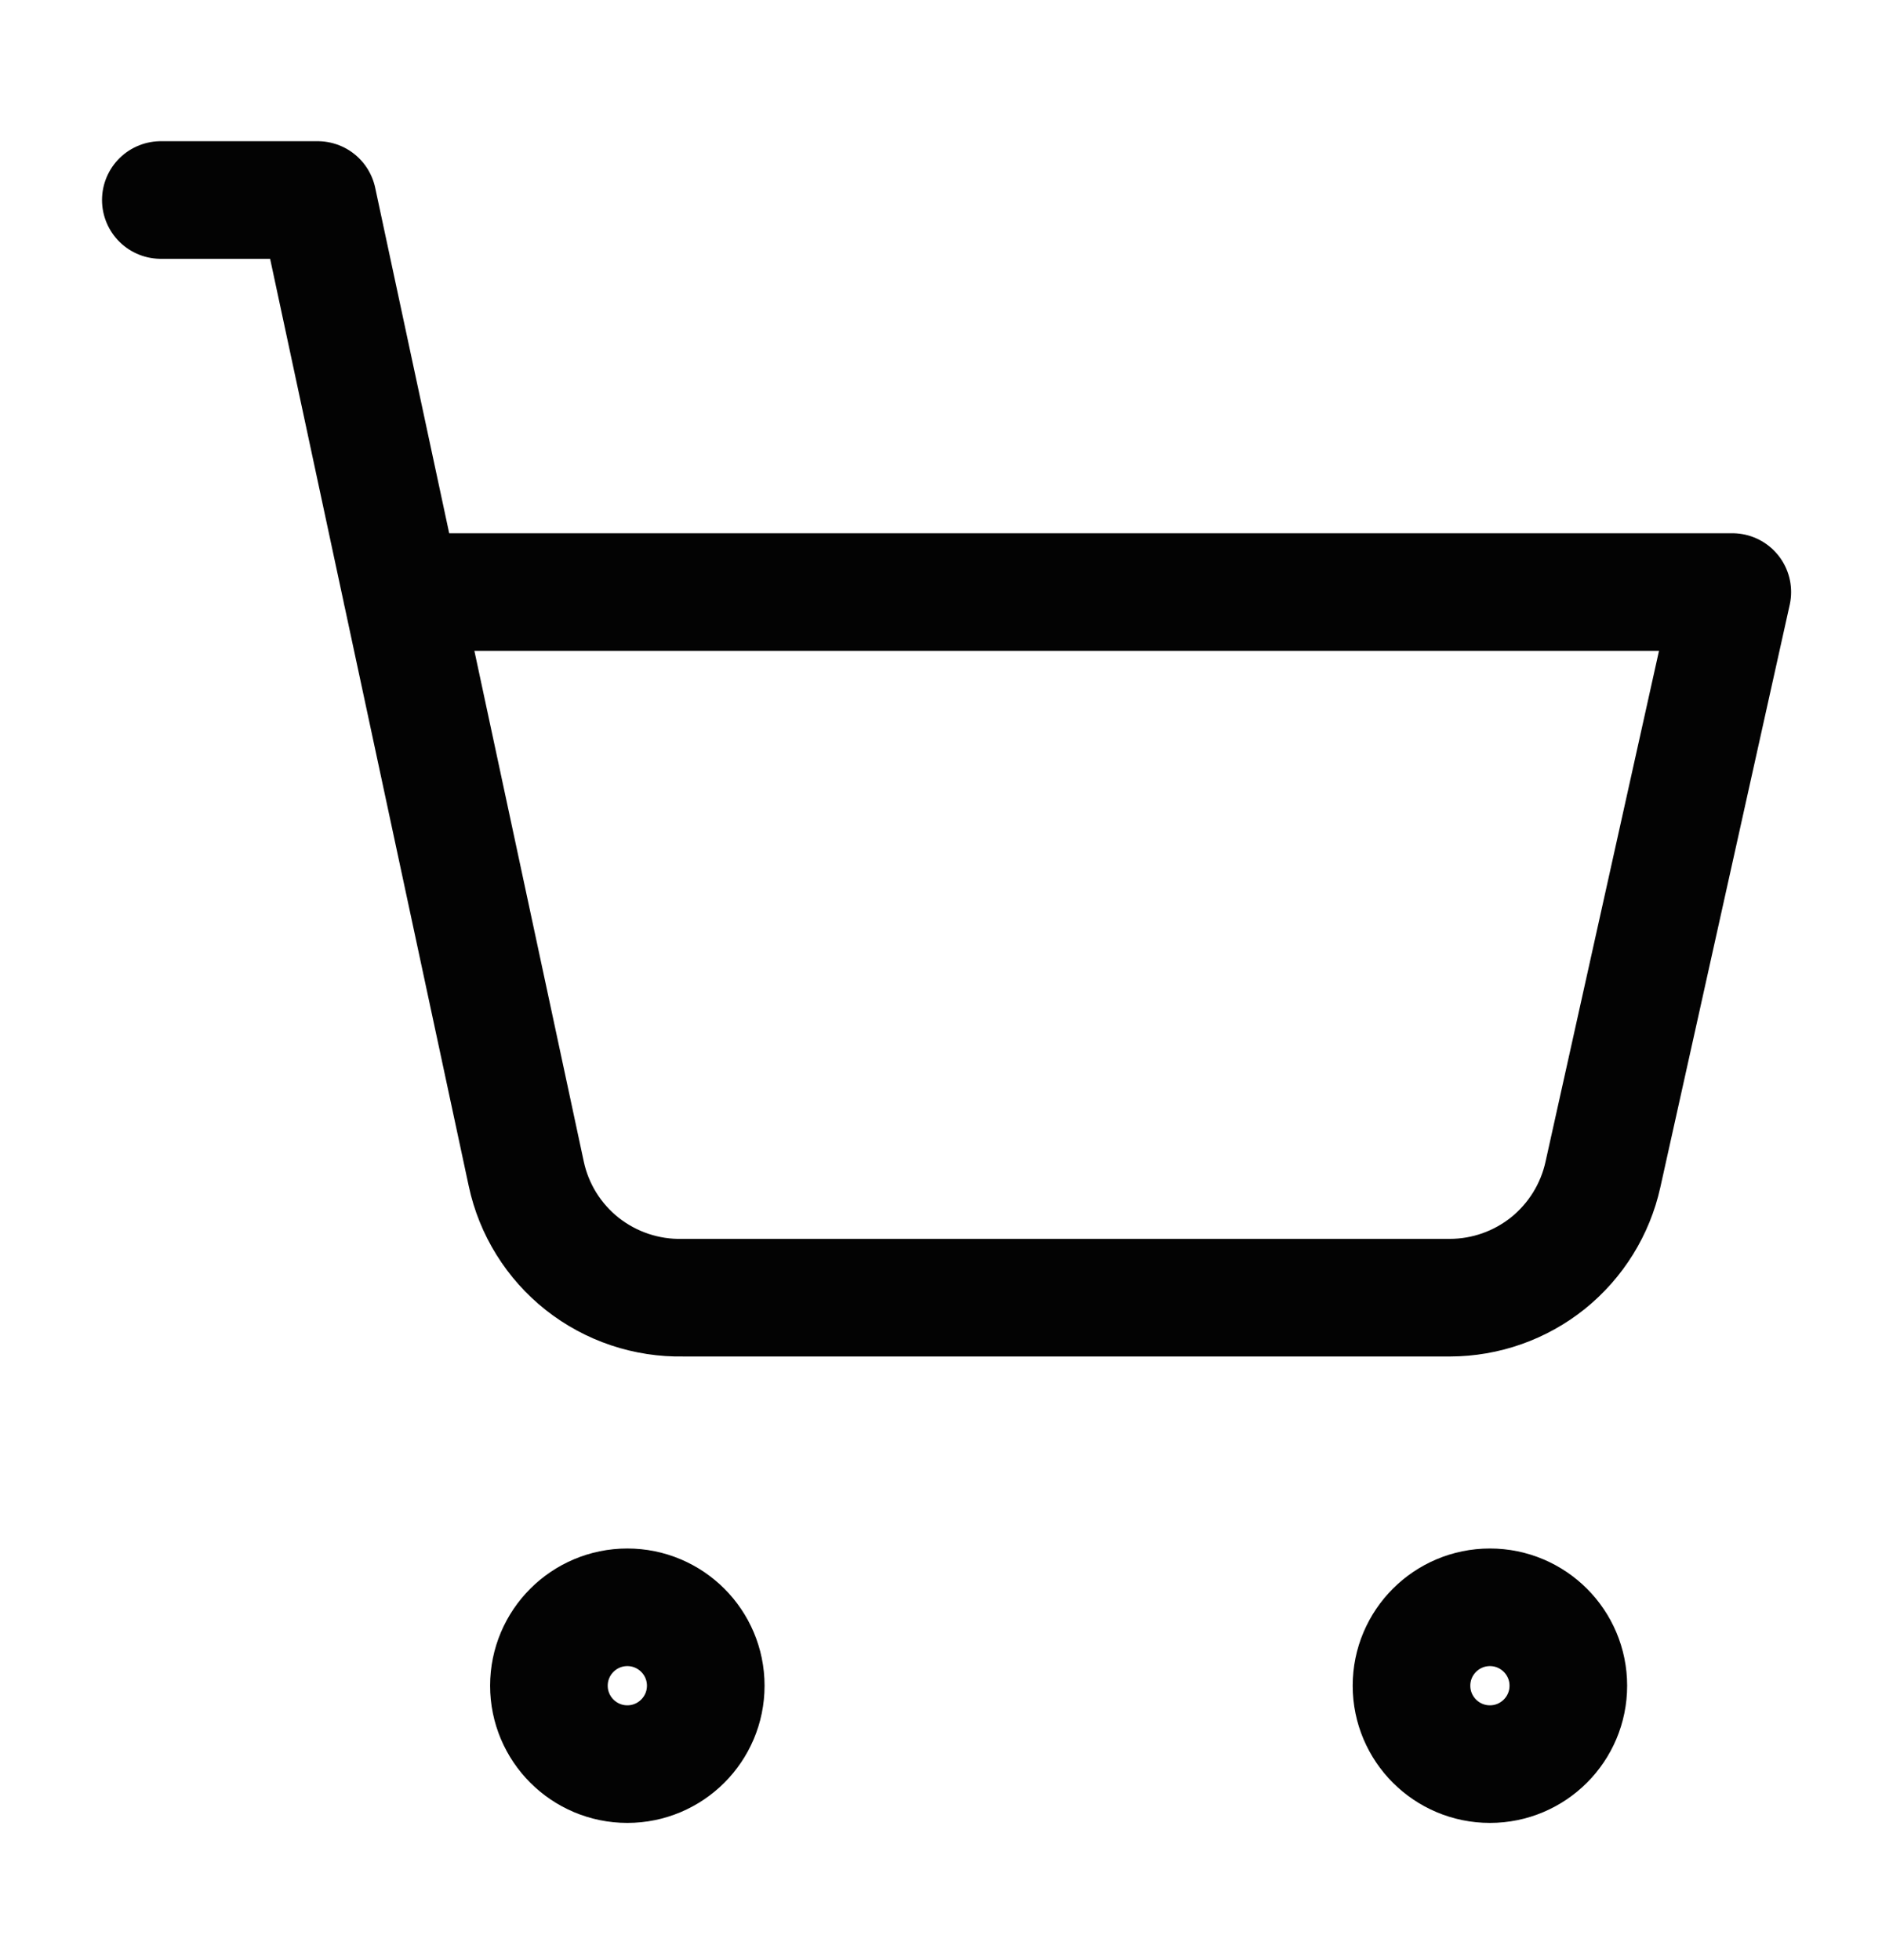 <svg width="24" height="25" viewBox="0 0 24 25" fill="none" xmlns="http://www.w3.org/2000/svg">
<path d="M8 22.5C8.552 22.5 9 22.052 9 21.5C9 20.948 8.552 20.5 8 20.5C7.448 20.5 7 20.948 7 21.5C7 22.052 7.448 22.5 8 22.5Z" stroke="#030303" stroke-width="1.5" stroke-linecap="round" stroke-linejoin="round"/>
<path d="M19 22.5C19.552 22.5 20 22.052 20 21.5C20 20.948 19.552 20.5 19 20.5C18.448 20.5 18 20.948 18 21.5C18 22.052 18.448 22.5 19 22.5Z" stroke="#030303" stroke-width="1.5" stroke-linecap="round" stroke-linejoin="round"/>
<path d="M2.051 2.551H4.051L6.711 14.971C6.808 15.426 7.061 15.832 7.426 16.121C7.792 16.409 8.246 16.561 8.711 16.551H18.491C18.946 16.55 19.387 16.394 19.742 16.109C20.096 15.823 20.343 15.425 20.441 14.981L22.091 7.551H5.121" stroke="#030303" stroke-width="1.5" stroke-linecap="round" stroke-linejoin="round"/>
</svg>

